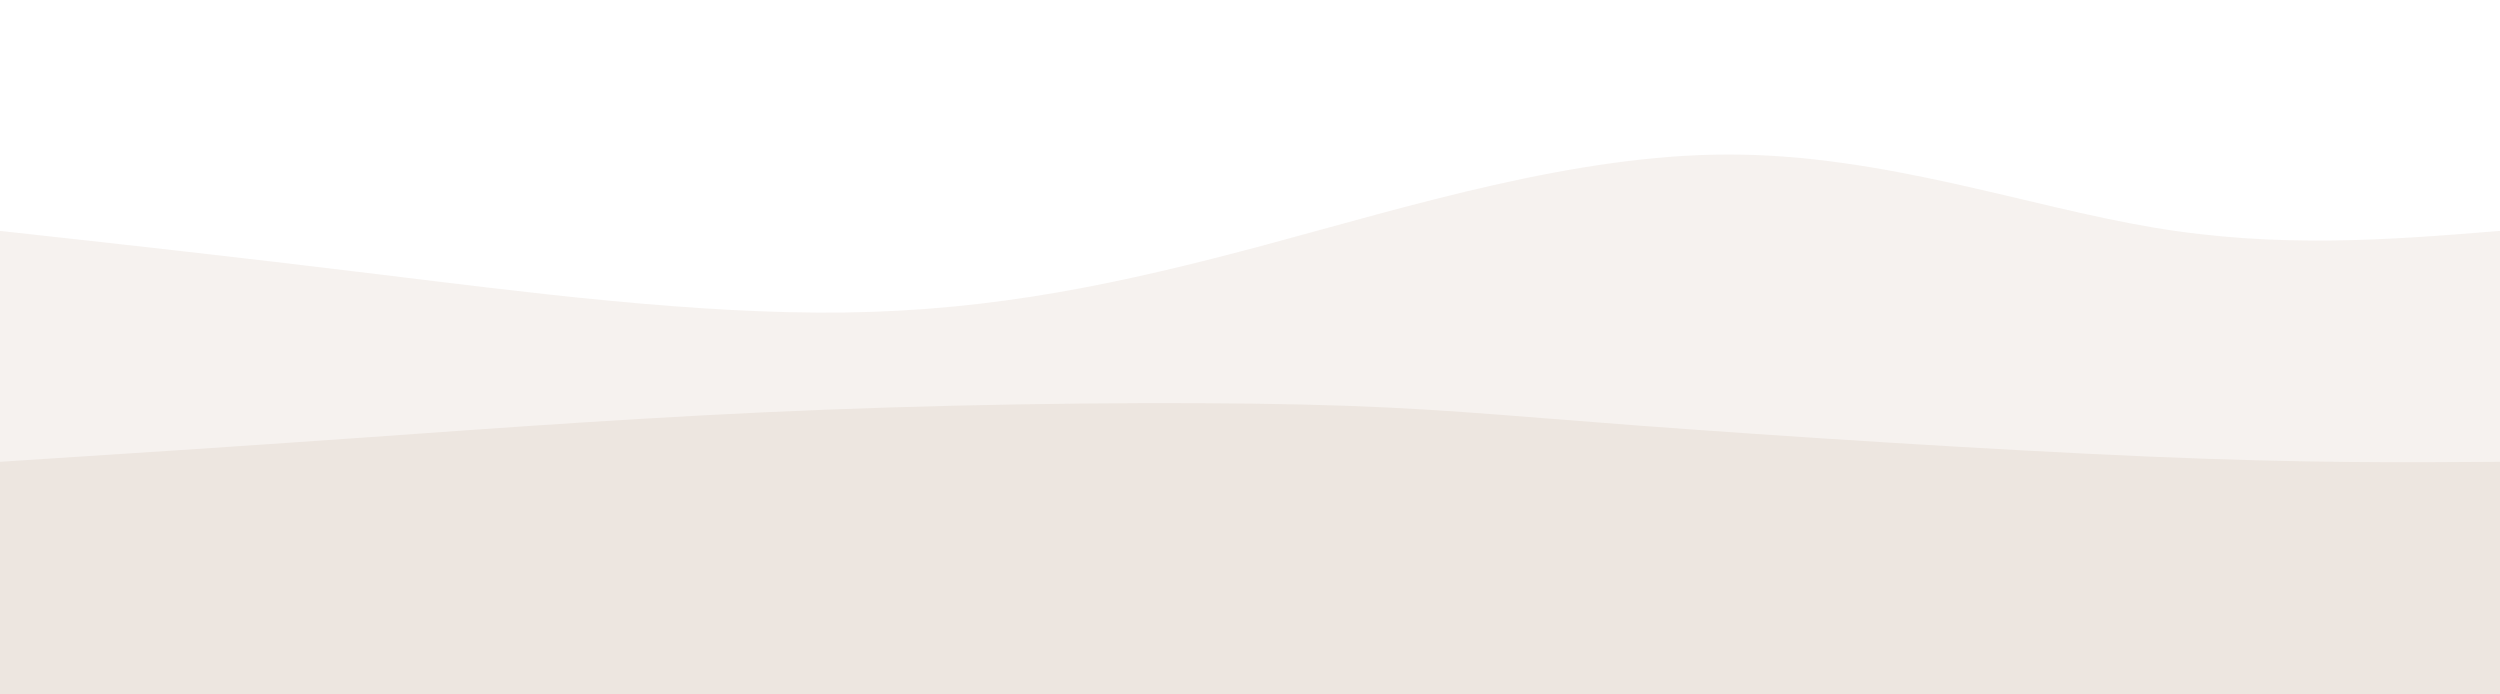 <svg width="100%" height="100%" id="svg" viewBox="0 0 1440 400" xmlns="http://www.w3.org/2000/svg" class="transition duration-300 ease-in-out delay-150"><style>
          .path-0{
            animation:pathAnim-0 4s;
            animation-timing-function: linear;
            animation-iteration-count: infinite;
          }
          @keyframes pathAnim-0{
            0%{
              d: path("M 0,400 C 0,400 0,133 0,133 C 67.285,140.403 134.569,147.805 218,158 C 301.431,168.195 401.008,181.182 487,180 C 572.992,178.818 645.4,163.467 729,141 C 812.6,118.533 907.392,88.951 996,89 C 1084.608,89.049 1167.031,118.728 1240,131 C 1312.969,143.272 1376.485,138.136 1440,133 C 1440,133 1440,400 1440,400 Z");
            }
            25%{
              d: path("M 0,400 C 0,400 0,133 0,133 C 76.426,143.023 152.851,153.046 220,154 C 287.149,154.954 345.021,146.838 436,149 C 526.979,151.162 651.067,163.6 753,169 C 854.933,174.4 934.713,172.762 1001,155 C 1067.287,137.238 1120.082,103.354 1191,97 C 1261.918,90.646 1350.959,111.823 1440,133 C 1440,133 1440,400 1440,400 Z");
            }
            50%{
              d: path("M 0,400 C 0,400 0,133 0,133 C 101.121,120.828 202.241,108.656 267,115 C 331.759,121.344 360.156,146.203 437,159 C 513.844,171.797 639.133,172.533 737,158 C 834.867,143.467 905.31,113.664 979,119 C 1052.69,124.336 1129.626,164.81 1207,173 C 1284.374,181.19 1362.187,157.095 1440,133 C 1440,133 1440,400 1440,400 Z");
            }
            75%{
              d: path("M 0,400 C 0,400 0,133 0,133 C 86.623,121.692 173.246,110.385 257,111 C 340.754,111.615 421.638,124.154 510,140 C 598.362,155.846 694.2,175 761,165 C 827.8,155 865.562,115.846 933,103 C 1000.438,90.154 1097.554,103.615 1187,113 C 1276.446,122.385 1358.223,127.692 1440,133 C 1440,133 1440,400 1440,400 Z");
            }
            100%{
              d: path("M 0,400 C 0,400 0,133 0,133 C 67.285,140.403 134.569,147.805 218,158 C 301.431,168.195 401.008,181.182 487,180 C 572.992,178.818 645.4,163.467 729,141 C 812.6,118.533 907.392,88.951 996,89 C 1084.608,89.049 1167.031,118.728 1240,131 C 1312.969,143.272 1376.485,138.136 1440,133 C 1440,133 1440,400 1440,400 Z");
            }
          }</style><path d="M 0,400 C 0,400 0,133 0,133 C 67.285,140.403 134.569,147.805 218,158 C 301.431,168.195 401.008,181.182 487,180 C 572.992,178.818 645.4,163.467 729,141 C 812.6,118.533 907.392,88.951 996,89 C 1084.608,89.049 1167.031,118.728 1240,131 C 1312.969,143.272 1376.485,138.136 1440,133 C 1440,133 1440,400 1440,400 Z" stroke="none" stroke-width="0" fill="#ede6e0" fill-opacity="0.53" class="transition-all duration-300 ease-in-out delay-150 path-0"></path><style>
          .path-1{
            animation:pathAnim-1 4s;
            animation-timing-function: linear;
            animation-iteration-count: infinite;
          }
          @keyframes pathAnim-1{
            0%{
              d: path("M 0,400 C 0,400 0,266 0,266 C 66.077,261.744 132.154,257.487 210,252 C 287.846,246.513 377.462,239.795 475,236 C 572.538,232.205 678,231.333 750,233 C 822,234.667 860.538,238.872 942,245 C 1023.462,251.128 1147.846,259.179 1238,263 C 1328.154,266.821 1384.077,266.41 1440,266 C 1440,266 1440,400 1440,400 Z");
            }
            25%{
              d: path("M 0,400 C 0,400 0,266 0,266 C 90.369,268.541 180.738,271.082 266,260 C 351.262,248.918 431.415,224.213 499,238 C 566.585,251.787 621.6,304.067 700,310 C 778.4,315.933 880.185,275.521 967,254 C 1053.815,232.479 1125.662,229.851 1202,235 C 1278.338,240.149 1359.169,253.074 1440,266 C 1440,266 1440,400 1440,400 Z");
            }
            50%{
              d: path("M 0,400 C 0,400 0,266 0,266 C 86.223,265.792 172.446,265.585 252,273 C 331.554,280.415 404.438,295.454 492,294 C 579.562,292.546 681.8,274.6 762,269 C 842.2,263.4 900.362,270.146 972,270 C 1043.638,269.854 1128.754,262.815 1209,261 C 1289.246,259.185 1364.623,262.592 1440,266 C 1440,266 1440,400 1440,400 Z");
            }
            75%{
              d: path("M 0,400 C 0,400 0,266 0,266 C 65.1,279.682 130.2,293.364 224,277 C 317.8,260.636 440.3,214.226 514,218 C 587.7,221.774 612.6,275.733 693,297 C 773.4,318.267 909.3,306.841 1004,300 C 1098.7,293.159 1152.2,290.903 1218,286 C 1283.8,281.097 1361.9,273.549 1440,266 C 1440,266 1440,400 1440,400 Z");
            }
            100%{
              d: path("M 0,400 C 0,400 0,266 0,266 C 66.077,261.744 132.154,257.487 210,252 C 287.846,246.513 377.462,239.795 475,236 C 572.538,232.205 678,231.333 750,233 C 822,234.667 860.538,238.872 942,245 C 1023.462,251.128 1147.846,259.179 1238,263 C 1328.154,266.821 1384.077,266.41 1440,266 C 1440,266 1440,400 1440,400 Z");
            }
          }</style><path d="M 0,400 C 0,400 0,266 0,266 C 66.077,261.744 132.154,257.487 210,252 C 287.846,246.513 377.462,239.795 475,236 C 572.538,232.205 678,231.333 750,233 C 822,234.667 860.538,238.872 942,245 C 1023.462,251.128 1147.846,259.179 1238,263 C 1328.154,266.821 1384.077,266.41 1440,266 C 1440,266 1440,400 1440,400 Z" stroke="none" stroke-width="0" fill="#ede6e0" fill-opacity="1" class="transition-all duration-300 ease-in-out delay-150 path-1"></path></svg>